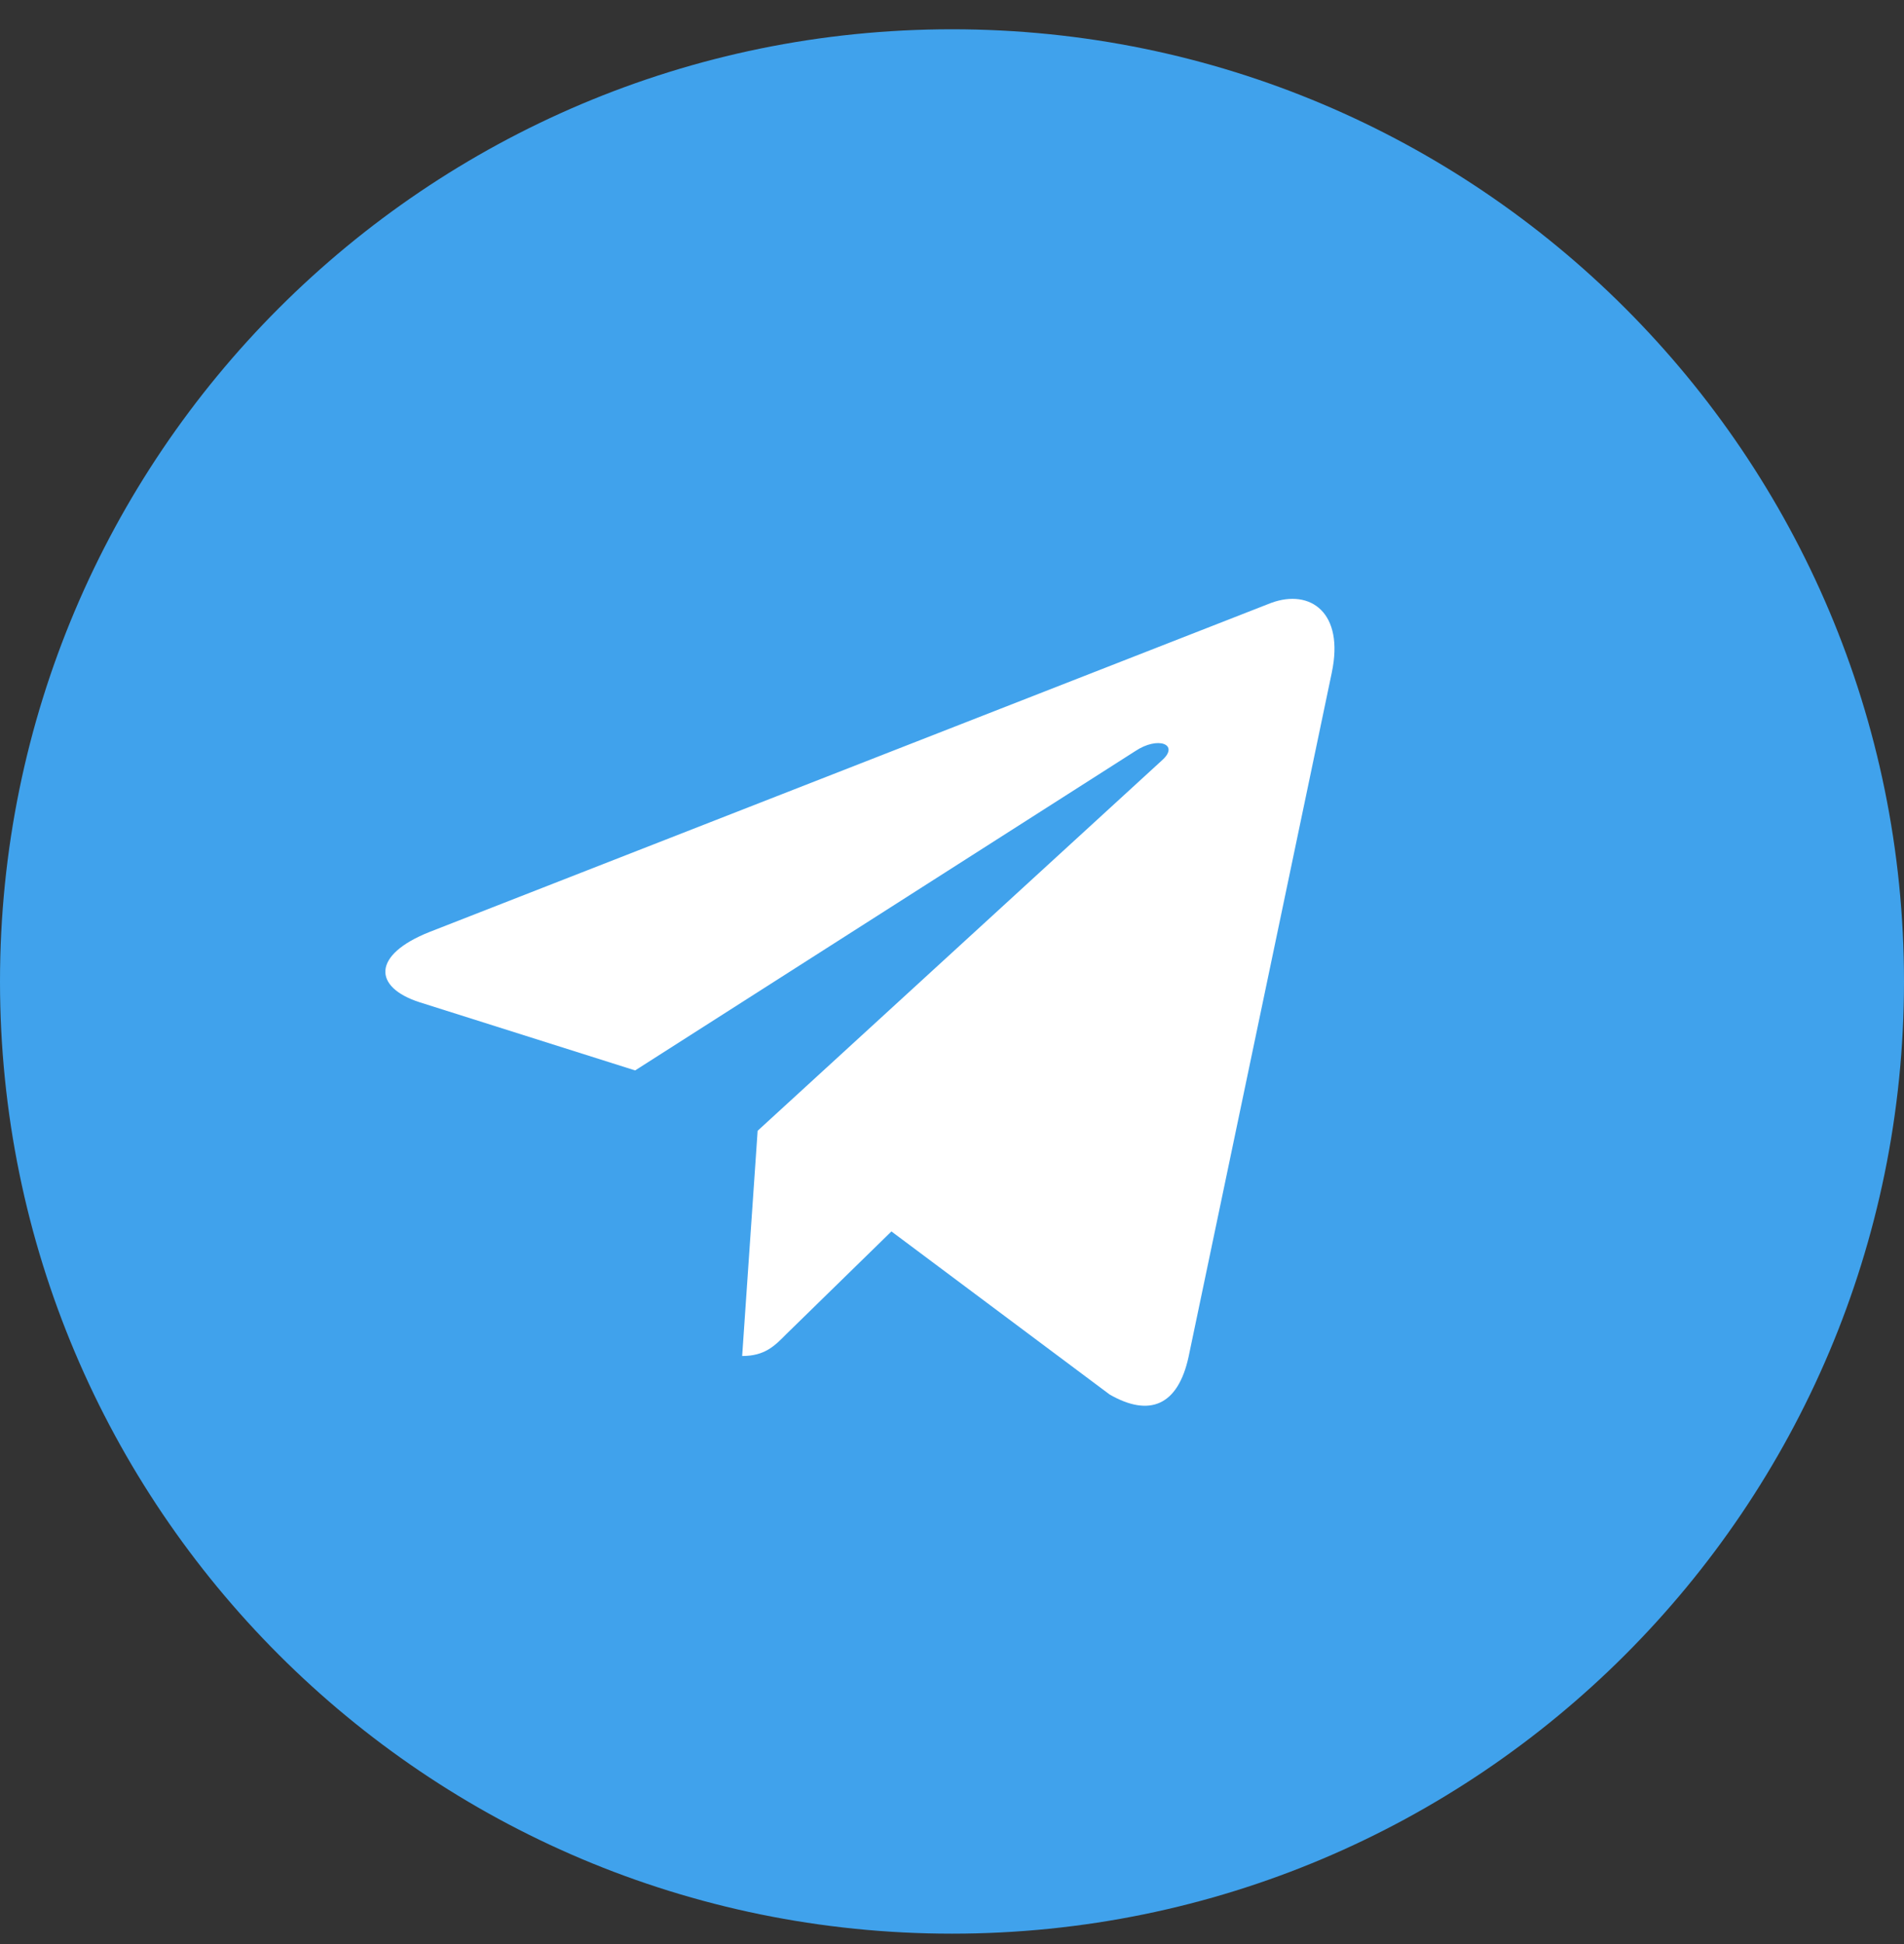 <?xml version="1.0" encoding="UTF-8"?> <svg xmlns="http://www.w3.org/2000/svg" width="48" height="49" viewBox="0 0 48 49" fill="none"><rect x="0" y="0" width="48" height="49" fill="#333333" stroke="none"/> <path d="M24 48.738C37.255 48.738 48 37.993 48 24.738C48 11.483 37.255 0.738 24 0.738C10.745 0.738 0 11.483 0 24.738C0 37.993 10.745 48.738 24 48.738Z" fill="#40A2EC"></path> <path d="M10.829 23.49L32.049 15.195C33.033 14.835 33.894 15.439 33.575 16.949L33.576 16.947L29.963 34.204C29.695 35.428 28.978 35.725 27.975 35.149L22.473 31.038L19.819 33.63C19.526 33.927 19.278 34.178 18.71 34.178L19.1 28.501L29.297 19.161C29.741 18.765 29.198 18.542 28.613 18.936L16.012 26.98L10.579 25.262C9.4 24.883 9.375 24.067 10.829 23.49V23.49Z" fill="white"></path> </svg> 